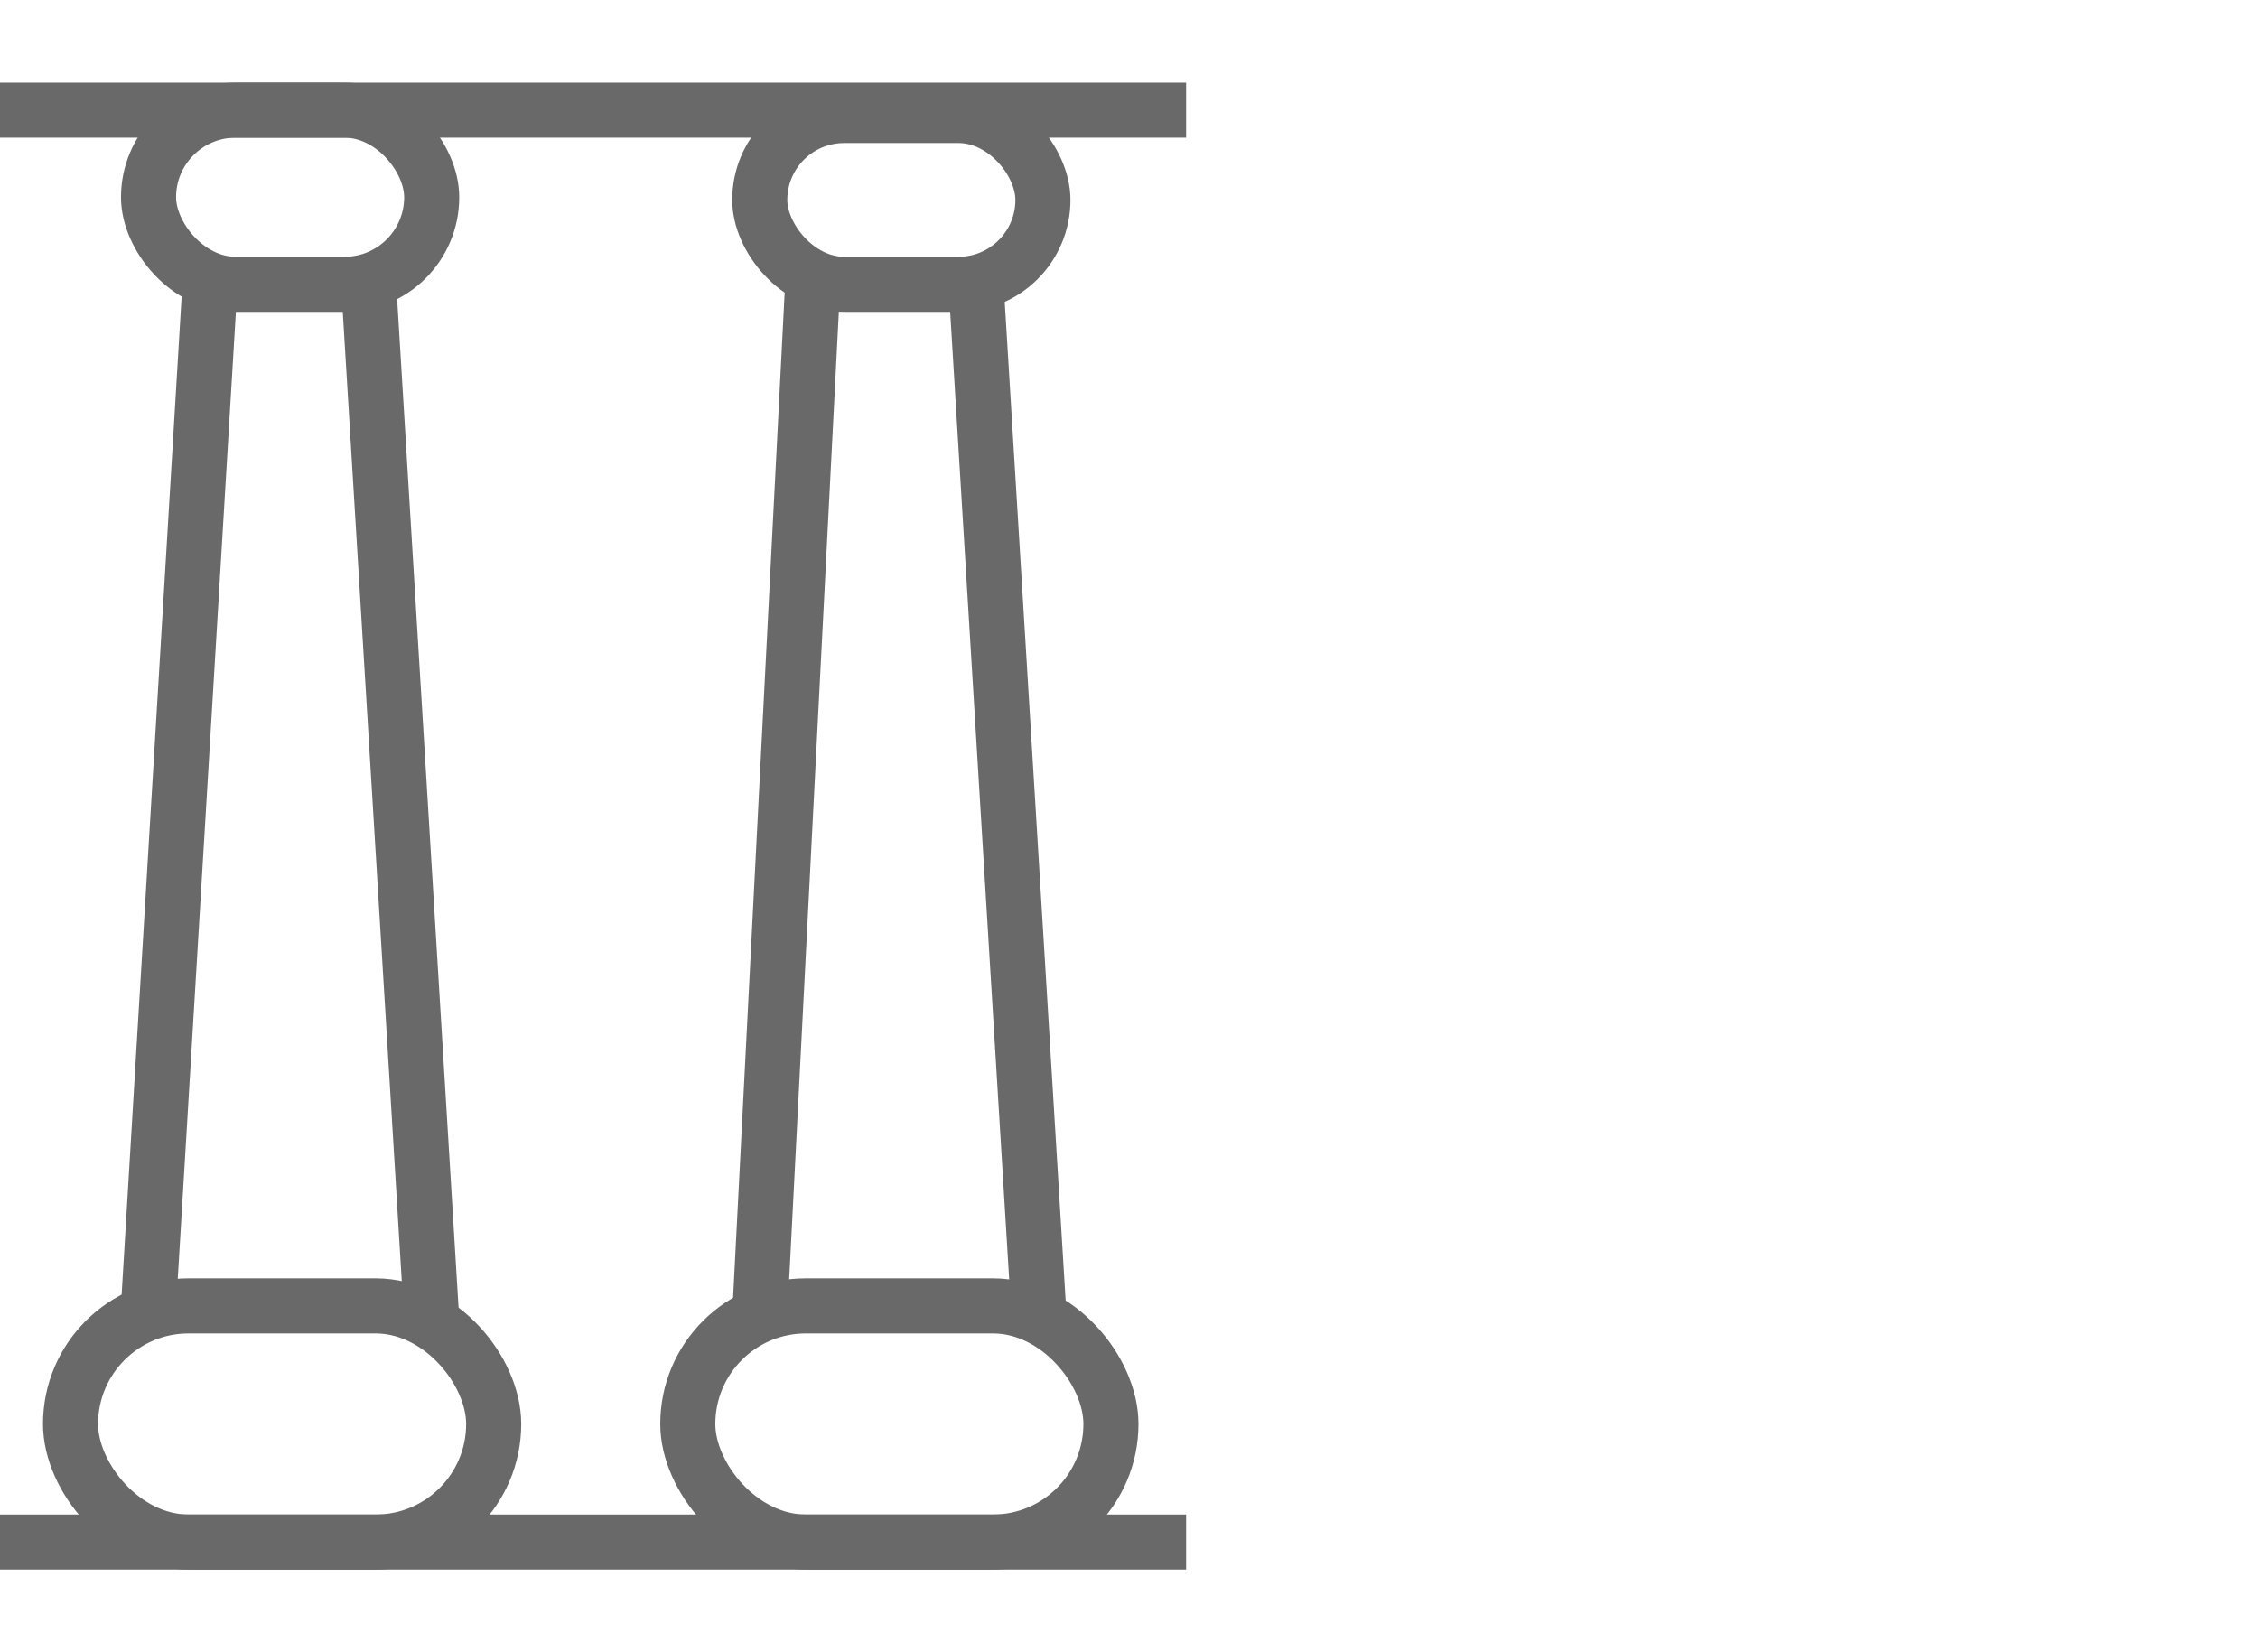 <svg xmlns="http://www.w3.org/2000/svg" width="82" height="60" viewBox="0 0 82 60">
  <g id="Group_25302" data-name="Group 25302" transform="translate(-80 -2460)">
    <g id="Group_25301" data-name="Group 25301" transform="translate(-406.3 2270.267)">
      <g id="Group_25189" data-name="Group 25189" transform="translate(486.3 193.733)">
        <line id="Line_1992" data-name="Line 1992" x2="43.074" fill="none" stroke="#696969" stroke-miterlimit="10" stroke-width="2"/>
        <line id="Line_1993" data-name="Line 1993" x2="43.074" transform="translate(0 51.999)" fill="none" stroke="#696969" stroke-miterlimit="10" stroke-width="2"/>
        <rect id="Rectangle_12307" data-name="Rectangle 12307" width="10.283" height="6.325" rx="3.163" transform="translate(5.394)" fill="none" stroke="#696969" stroke-miterlimit="10" stroke-width="2"/>
        <rect id="Rectangle_12308" data-name="Rectangle 12308" width="15.367" height="8.576" rx="4.288" transform="translate(2.561 43.423)" fill="none" stroke="#696969" stroke-miterlimit="10" stroke-width="2"/>
        <rect id="Rectangle_12309" data-name="Rectangle 12309" width="15.367" height="8.576" rx="4.288" transform="translate(24.977 43.423)" fill="none" stroke="#696969" stroke-miterlimit="10" stroke-width="2"/>
        <rect id="Rectangle_12310" data-name="Rectangle 12310" width="10.283" height="6.131" rx="3.066" transform="translate(27.591 0.194)" fill="none" stroke="#696969" stroke-miterlimit="10" stroke-width="2"/>
        <line id="Line_1994" data-name="Line 1994" x1="2.231" y2="37.098" transform="translate(5.394 6.325)" fill="none" stroke="#696969" stroke-miterlimit="10" stroke-width="2"/>
        <line id="Line_1995" data-name="Line 1995" x2="2.29" y2="37.612" transform="translate(13.388 6.325)" fill="none" stroke="#696969" stroke-miterlimit="10" stroke-width="2"/>
        <line id="Line_1996" data-name="Line 1996" x1="1.921" y2="37.437" transform="translate(27.591 6.325)" fill="none" stroke="#696969" stroke-miterlimit="10" stroke-width="2"/>
        <line id="Line_1997" data-name="Line 1997" x2="2.288" y2="37.503" transform="translate(35.442 6.259)" fill="none" stroke="#696969" stroke-miterlimit="10" stroke-width="2"/>
      </g>
    </g>
    <rect id="Rectangle_12411" data-name="Rectangle 12411" width="82" height="60" transform="translate(80 2460)" fill="none"/>
  </g>
</svg>
